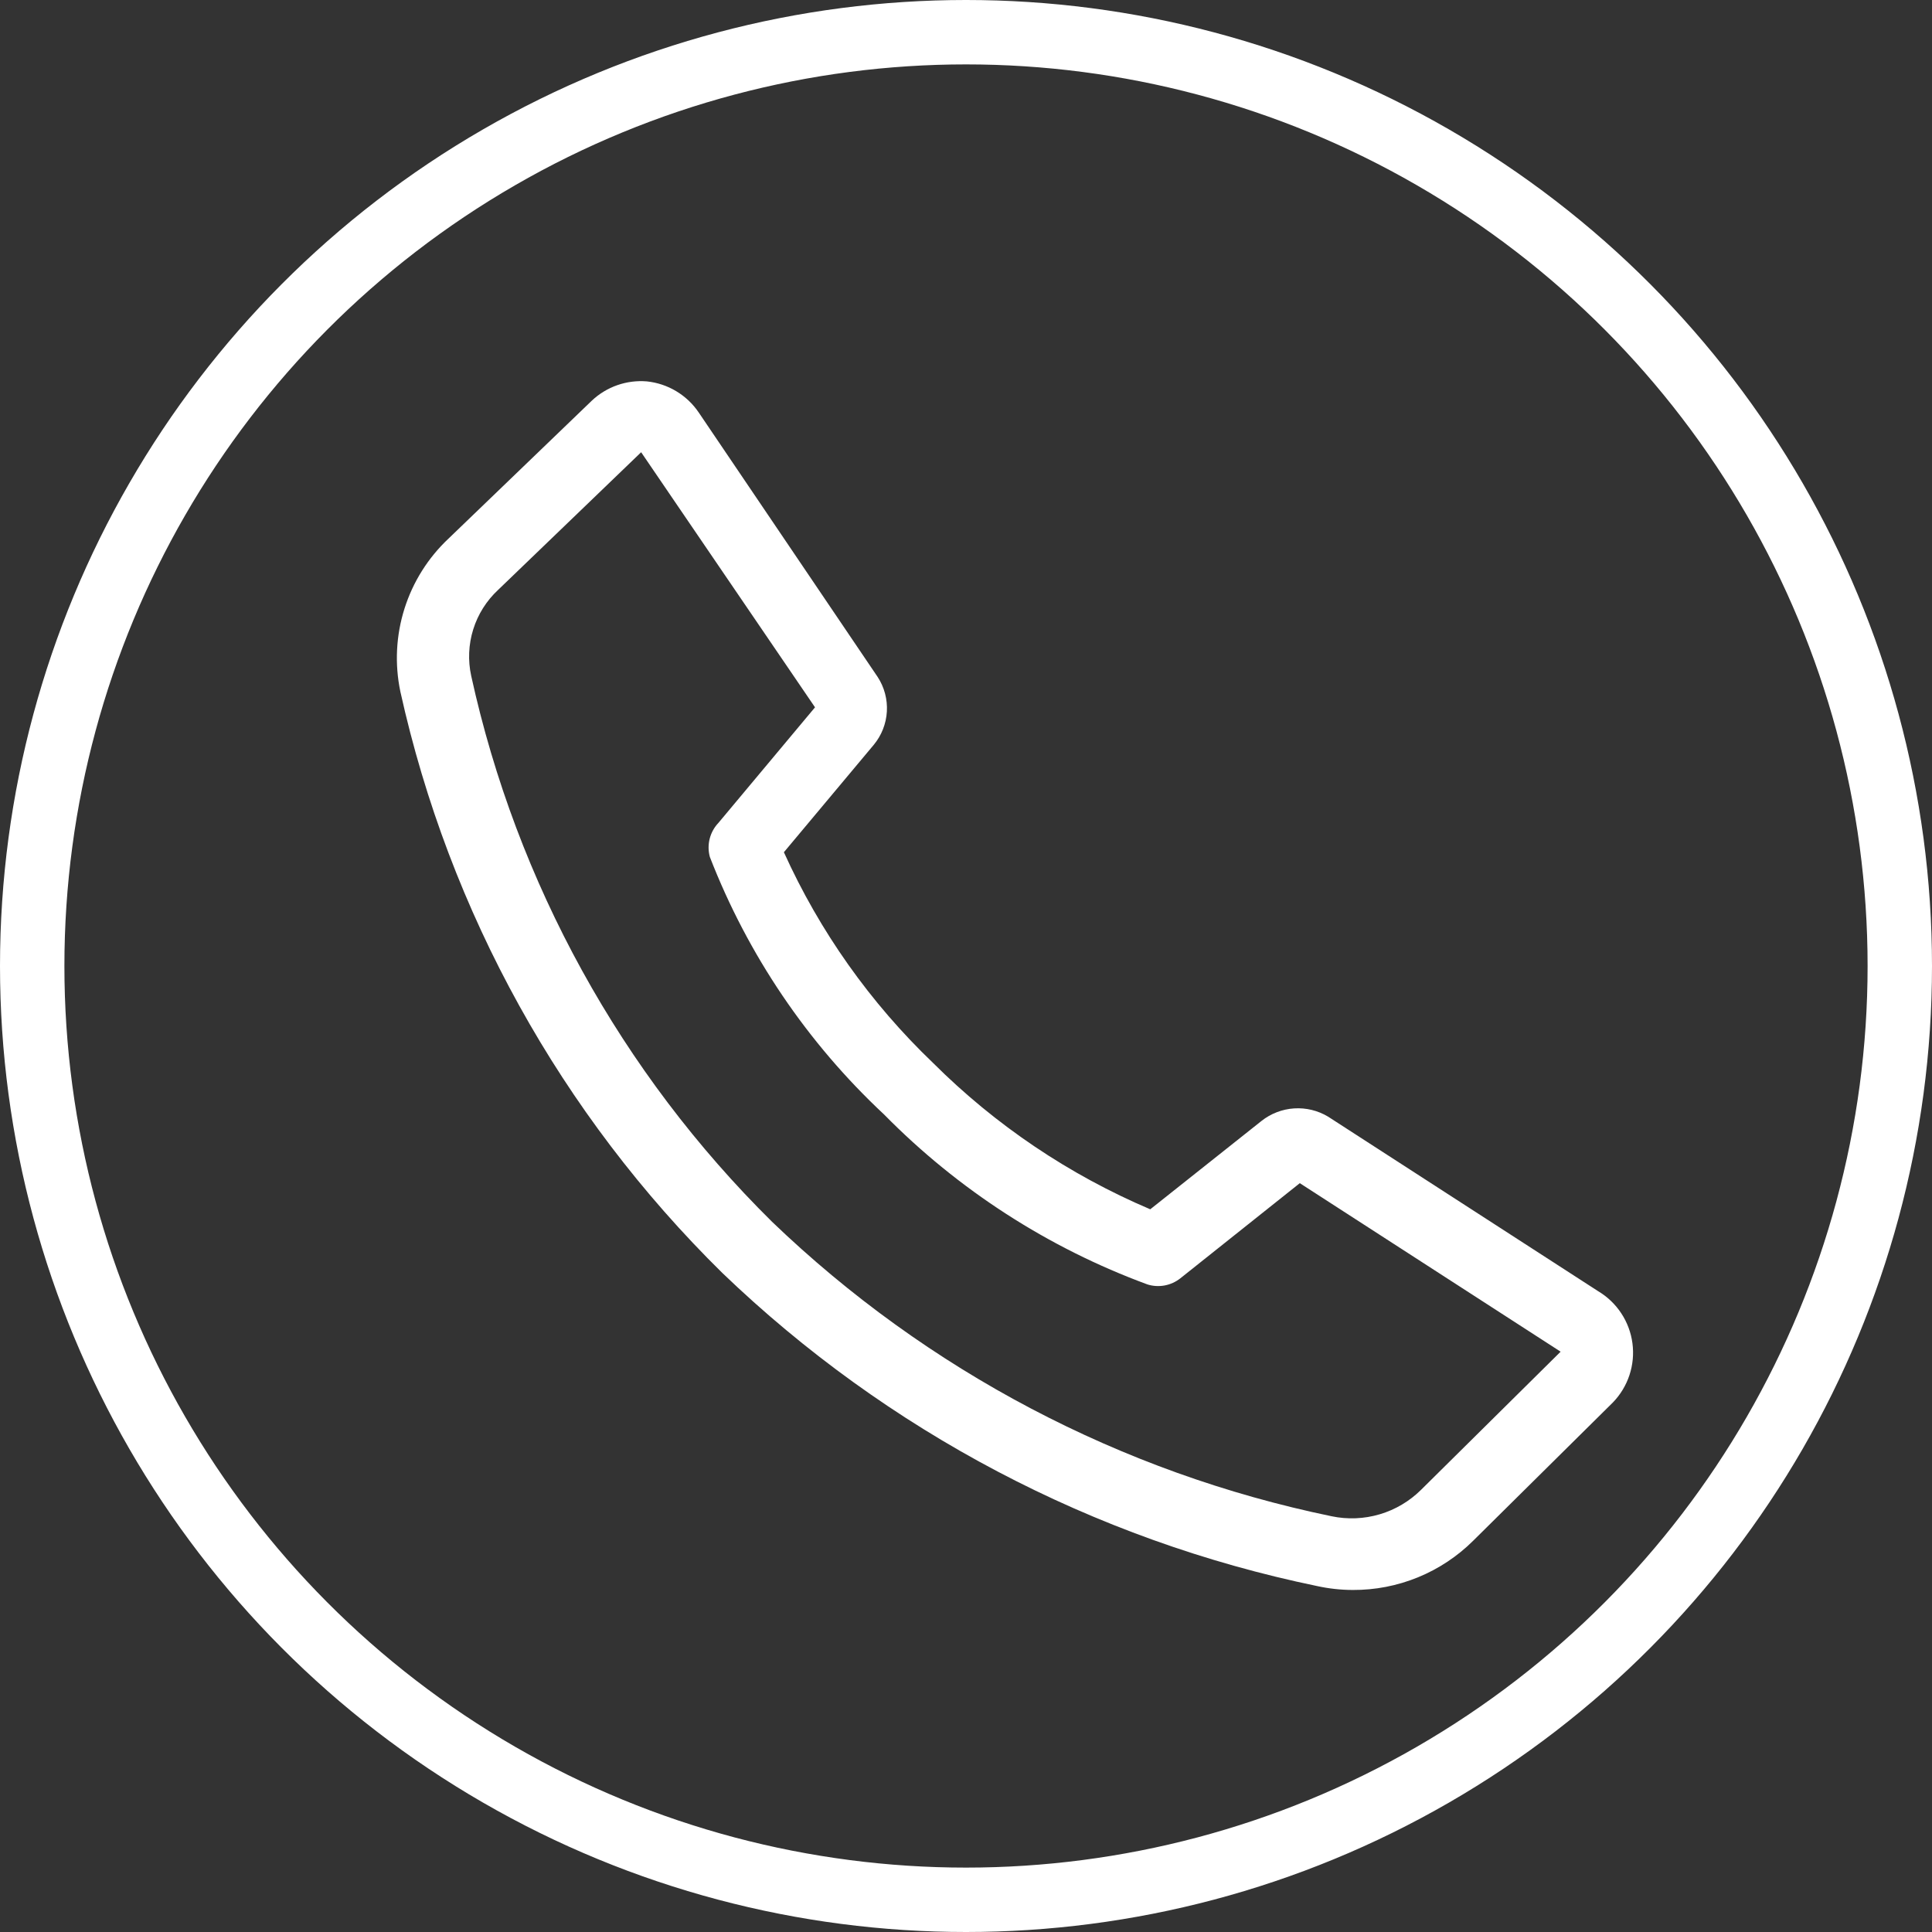 <?xml version="1.0" encoding="UTF-8"?> <svg xmlns="http://www.w3.org/2000/svg" width="300" height="300" viewBox="0 0 300 300" fill="none"><rect x="0" y="0" width="300" height="300" fill="#333333" stroke="none"/><path d="M210.056 246.889C208.187 246.884 206.325 246.679 204.5 246.278C169.759 239.091 137.753 222.241 112.167 197.667C87.126 173.038 69.759 141.681 62.167 107.389C61.272 103.115 61.491 98.683 62.805 94.518C64.118 90.354 66.481 86.598 69.667 83.611L91.889 62.222C93.024 61.149 94.373 60.327 95.847 59.81C97.321 59.293 98.888 59.093 100.444 59.222C102.059 59.391 103.616 59.911 105.008 60.746C106.4 61.581 107.592 62.711 108.5 64.055L136.278 105.111C137.319 106.704 137.822 108.589 137.712 110.49C137.602 112.39 136.885 114.204 135.667 115.667L121.722 132.333C127.276 144.625 135.141 155.734 144.889 165.056C154.574 174.716 166.021 182.429 178.611 187.778L195.889 174.056C197.34 172.909 199.106 172.231 200.952 172.112C202.797 171.992 204.636 172.438 206.222 173.389L248.167 200.5C249.606 201.359 250.832 202.533 251.754 203.934C252.675 205.335 253.267 206.926 253.486 208.588C253.705 210.25 253.546 211.94 253.019 213.531C252.492 215.123 251.612 216.575 250.444 217.778L228.778 239.222C226.317 241.671 223.395 243.609 220.182 244.925C216.969 246.241 213.528 246.908 210.056 246.889ZM99.556 70.222L77.333 91.611C75.541 93.281 74.215 95.388 73.484 97.726C72.754 100.064 72.644 102.551 73.167 104.944C80.226 137.123 96.454 166.568 119.889 189.722C143.968 212.842 174.087 228.691 206.778 235.444C209.252 235.962 211.816 235.857 214.24 235.139C216.664 234.422 218.872 233.114 220.667 231.333L242.333 209.889L201.833 183.722L183.278 198.5C182.567 199.062 181.73 199.442 180.839 199.607C179.949 199.771 179.031 199.716 178.167 199.444C162.759 193.768 148.797 184.757 137.278 173.056C125.363 161.929 116.115 148.256 110.222 133.056C109.973 132.135 109.965 131.166 110.198 130.242C110.432 129.318 110.899 128.469 111.556 127.778L126.556 109.833L99.556 70.222Z" fill="white"></path><circle cx="150" cy="150" r="145" stroke="white" stroke-width="10"></circle></svg> 